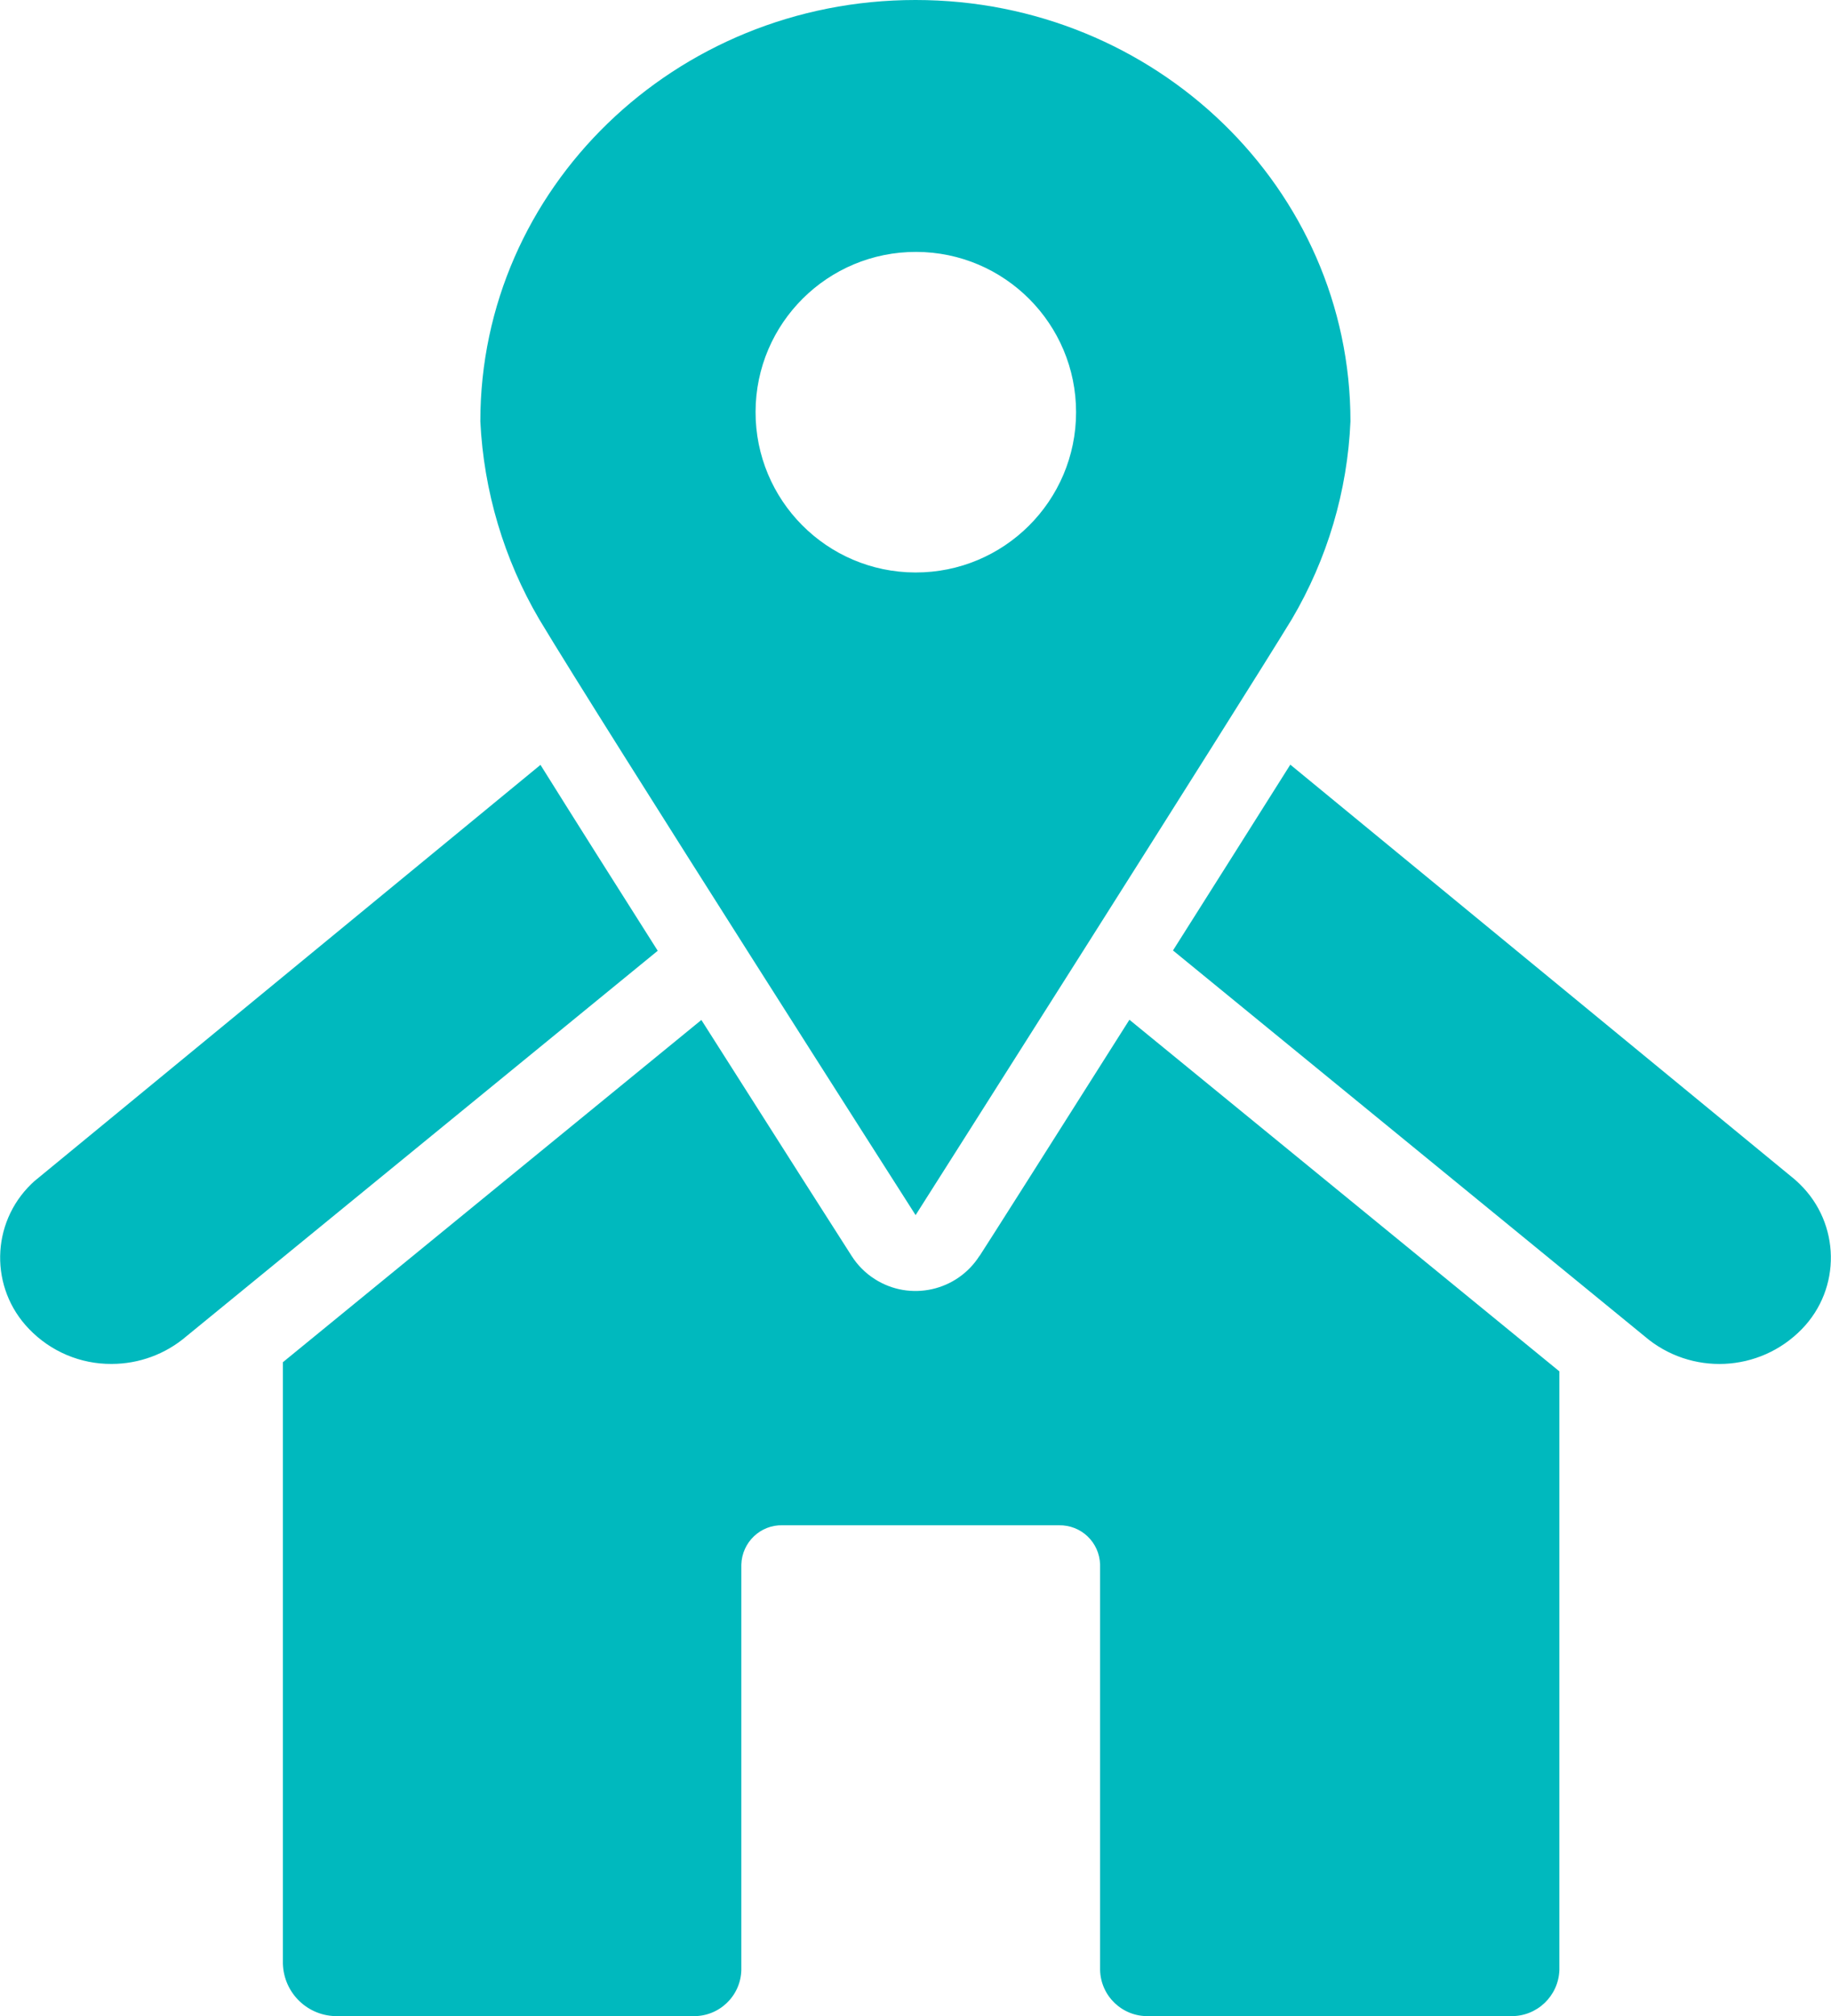 <?xml version="1.0" encoding="UTF-8"?>
<svg xmlns="http://www.w3.org/2000/svg" id="a" viewBox="0 0 86.15 94.84">
  <path id="b" d="M30.94,44.73l-22.17,18.13c-.98.84-2.23,1.3-3.52,1.3-1.46.01-2.86-.58-3.88-1.64-1.86-1.92-1.81-4.97.11-6.83.08-.08.16-.15.25-.22l23.7-19.49c1.6,2.56,3.56,5.66,5.52,8.75M84.43,55.47l-23.72-19.5c-1.59,2.52-3.55,5.63-5.52,8.74l22.19,18.15c2.17,1.86,5.41,1.71,7.4-.34,1.86-1.91,1.81-4.96-.1-6.82-.08-.08-.17-.16-.25-.23M46.09,59.07c-1.06,1.67-3.27,2.16-4.93,1.1-.44-.28-.81-.65-1.09-1.09-.28-.43-3.45-5.4-7.07-11.1l-19.69,16.1v28.29c.04,1.4,1.19,2.5,2.59,2.47h16.7c1.23.03,2.25-.94,2.28-2.17v-19.07c.03-1.05.9-1.88,1.94-1.85h13c1.05-.02,1.91.8,1.94,1.85v19.07c.03,1.23,1.05,2.2,2.28,2.17h17.05c1.23.02,2.24-.95,2.28-2.17v-28.16l-20.23-16.54c-3.6,5.69-6.76,10.67-7.05,11.11" fill="#00b9be" stroke-width="0"></path>
  <path id="c" d="M43.07,0c-11.31,0-20.47,8.87-20.47,19.82.16,3.28,1.11,6.48,2.77,9.31,2.98,4.97,17.71,28.03,17.71,28.03,0,0,15.25-24.01,17.7-28.03,1.67-2.83,2.62-6.03,2.76-9.31,0-10.94-9.16-19.82-20.46-19.82M43.07,26.93c-4.17-.01-7.53-3.4-7.52-7.56.01-4.17,3.4-7.53,7.56-7.52,4.16.01,7.52,3.39,7.52,7.54,0,4.17-3.39,7.55-7.56,7.54,0,0,0,0,0,0" fill="#00b9be" stroke-width="0"></path>
</svg>
